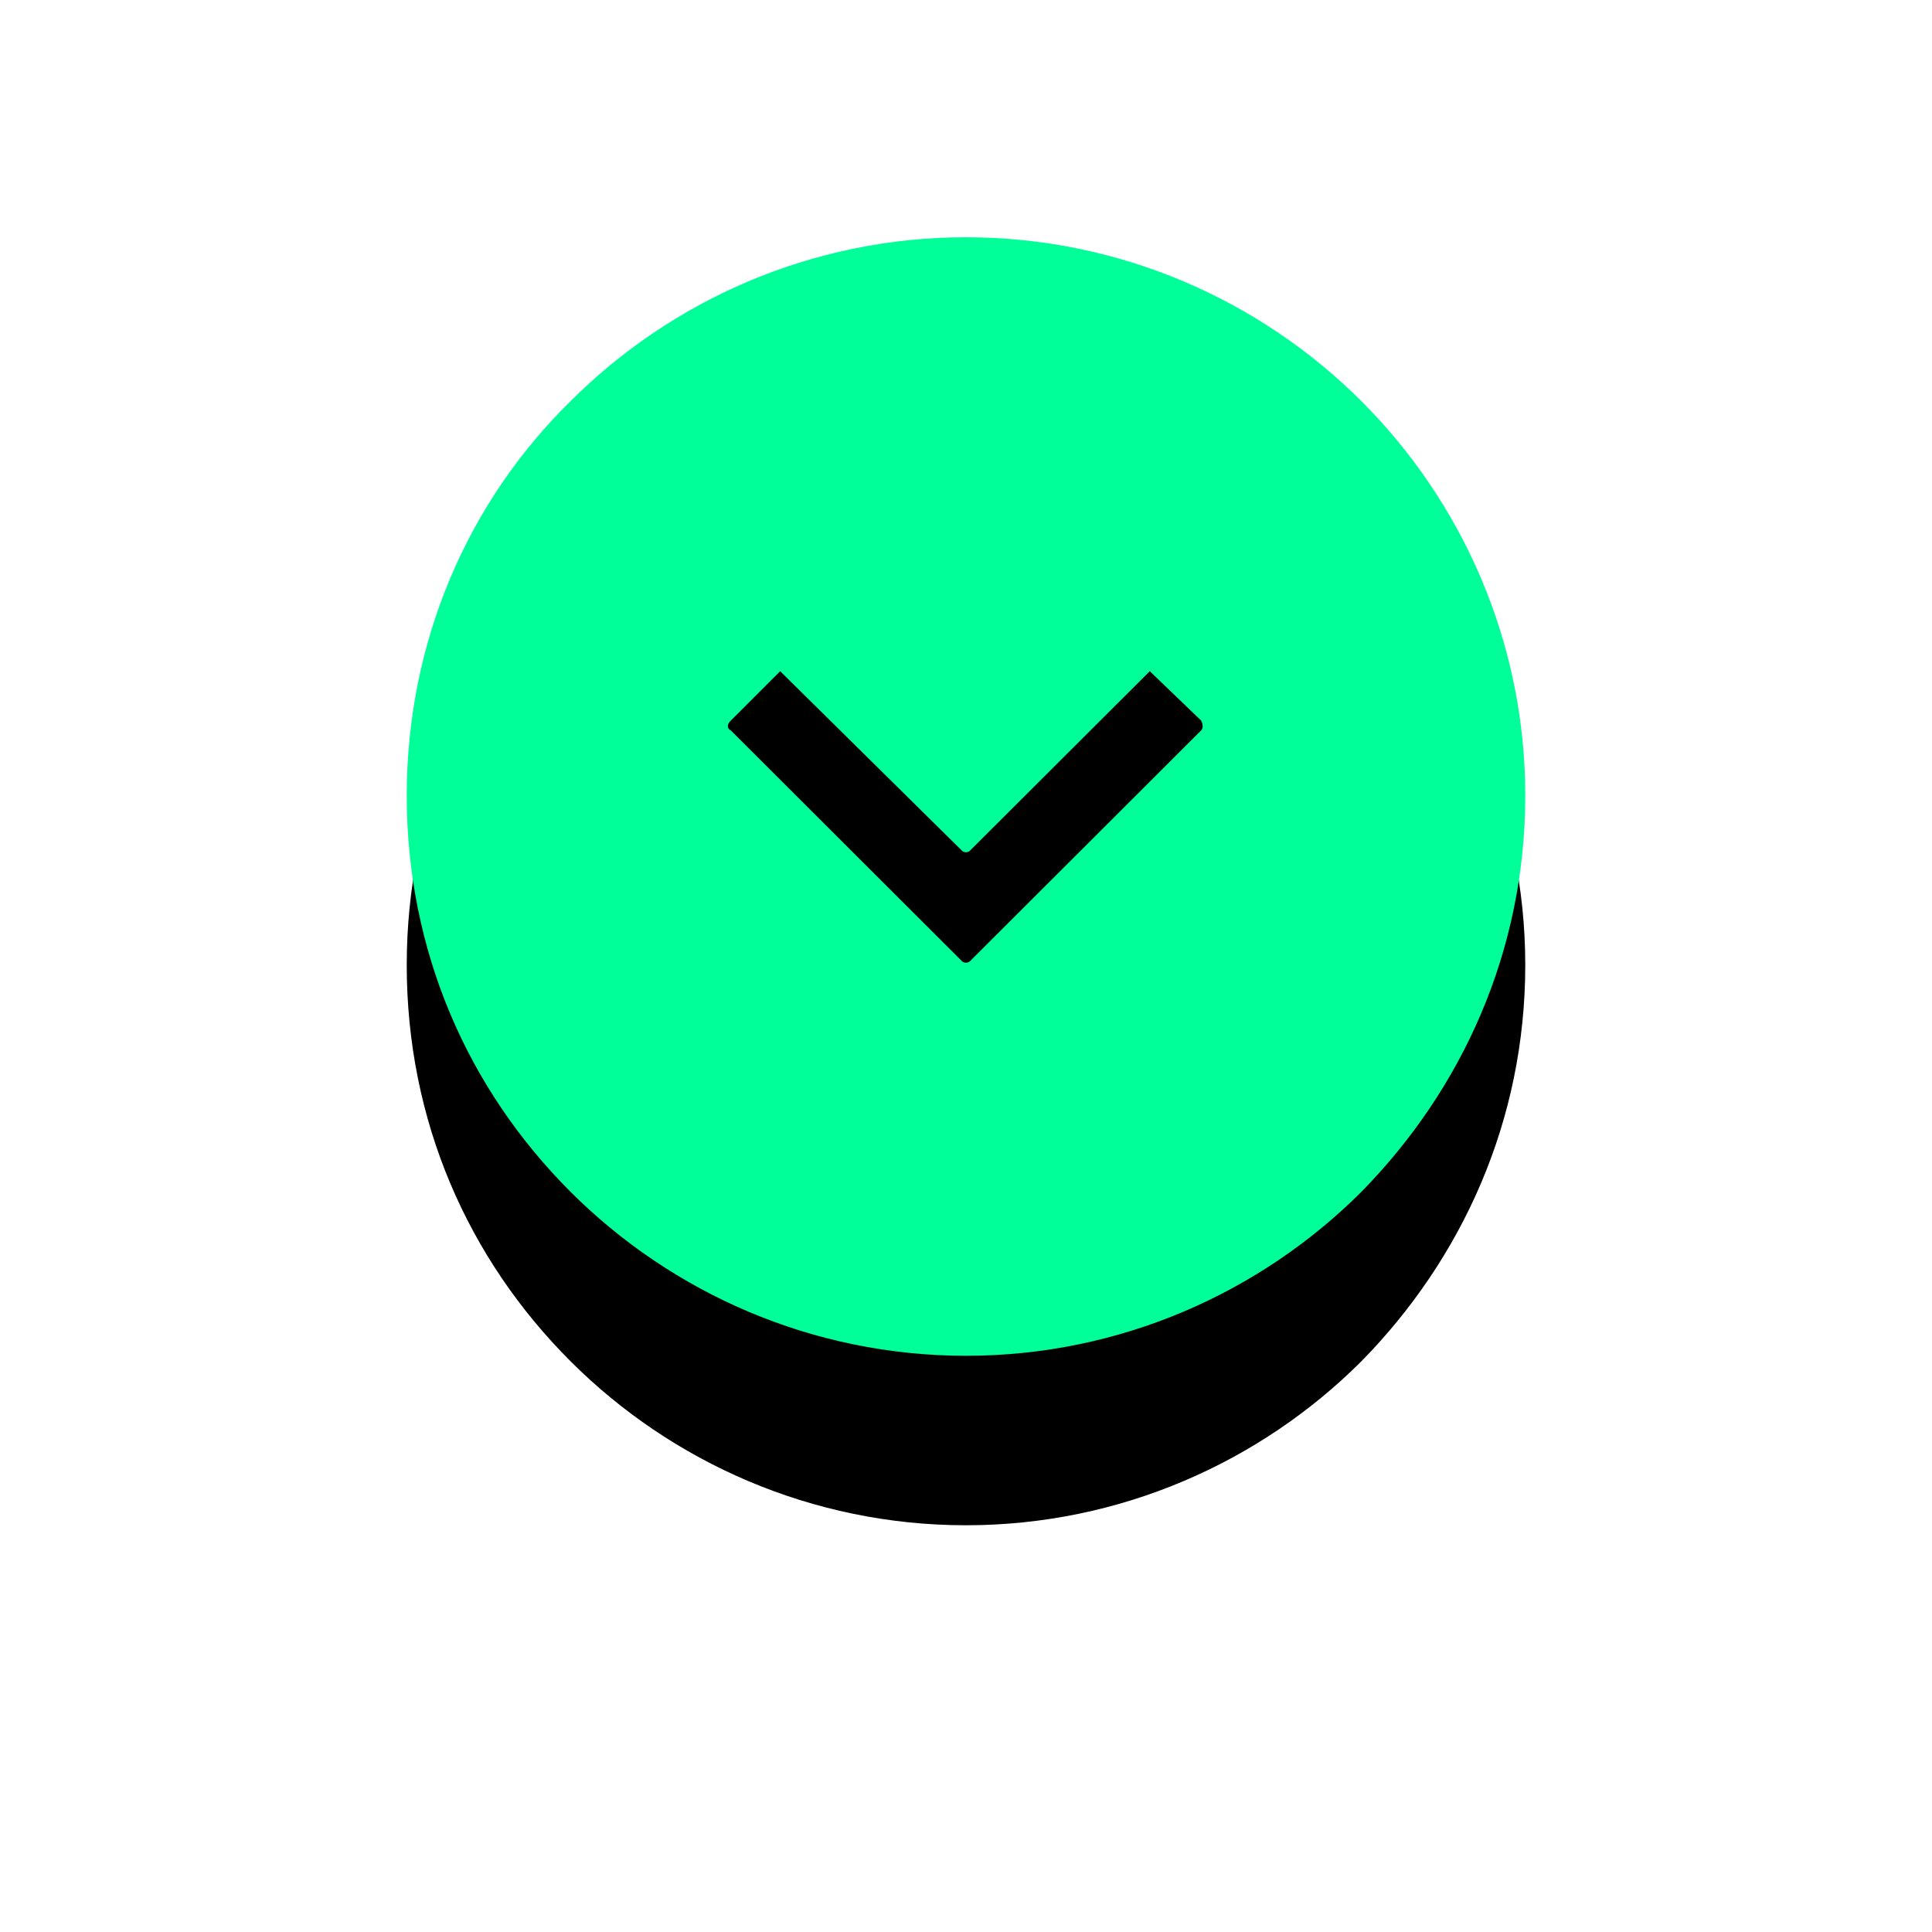 <svg xmlns="http://www.w3.org/2000/svg" xmlns:xlink="http://www.w3.org/1999/xlink" width="114" height="114" viewBox="0 0 114 114">
    <defs>
        <path id="b" d="M57.231 56.717c-.114.116-.351.116-.467 0L43.122 43.099c-.233-.116-.233-.349 0-.581l2.914-2.913 10.727 10.592c.117.12.354.12.468 0l10.614-10.592 3.03 2.913c.118.232.118.464.001.58L57.231 56.718zM56.997 14c-9.095 0-17.375 3.722-23.32 9.66C27.612 29.598 24 37.862 24 46.94c0 9.195 3.613 17.343 9.676 23.394C39.622 76.274 47.902 80 56.997 80c9.098 0 17.374-3.726 23.324-9.666C86.266 64.284 90 56.135 90 46.939c0-9.078-3.733-17.342-9.679-23.278C74.371 17.722 66.095 14 56.997 14z"/>
        <filter id="a" width="228.8%" height="228.8%" x="-64.4%" y="-49.2%" filterUnits="objectBoundingBox">
            <feOffset dy="10" in="SourceAlpha" result="shadowOffsetOuter1"/>
            <feGaussianBlur in="shadowOffsetOuter1" result="shadowBlurOuter1" stdDeviation="12.5"/>
            <feColorMatrix in="shadowBlurOuter1" values="0 0 0 0 0 0 0 0 0 1 0 0 0 0 0.596 0 0 0 0.35 0"/>
        </filter>
    </defs>
    <g fill="none" fill-rule="evenodd">
        <use fill="#000" filter="url(#a)" xlink:href="#b"/>
        <use fill="#00FF98" xlink:href="#b"/>
    </g>
</svg>
